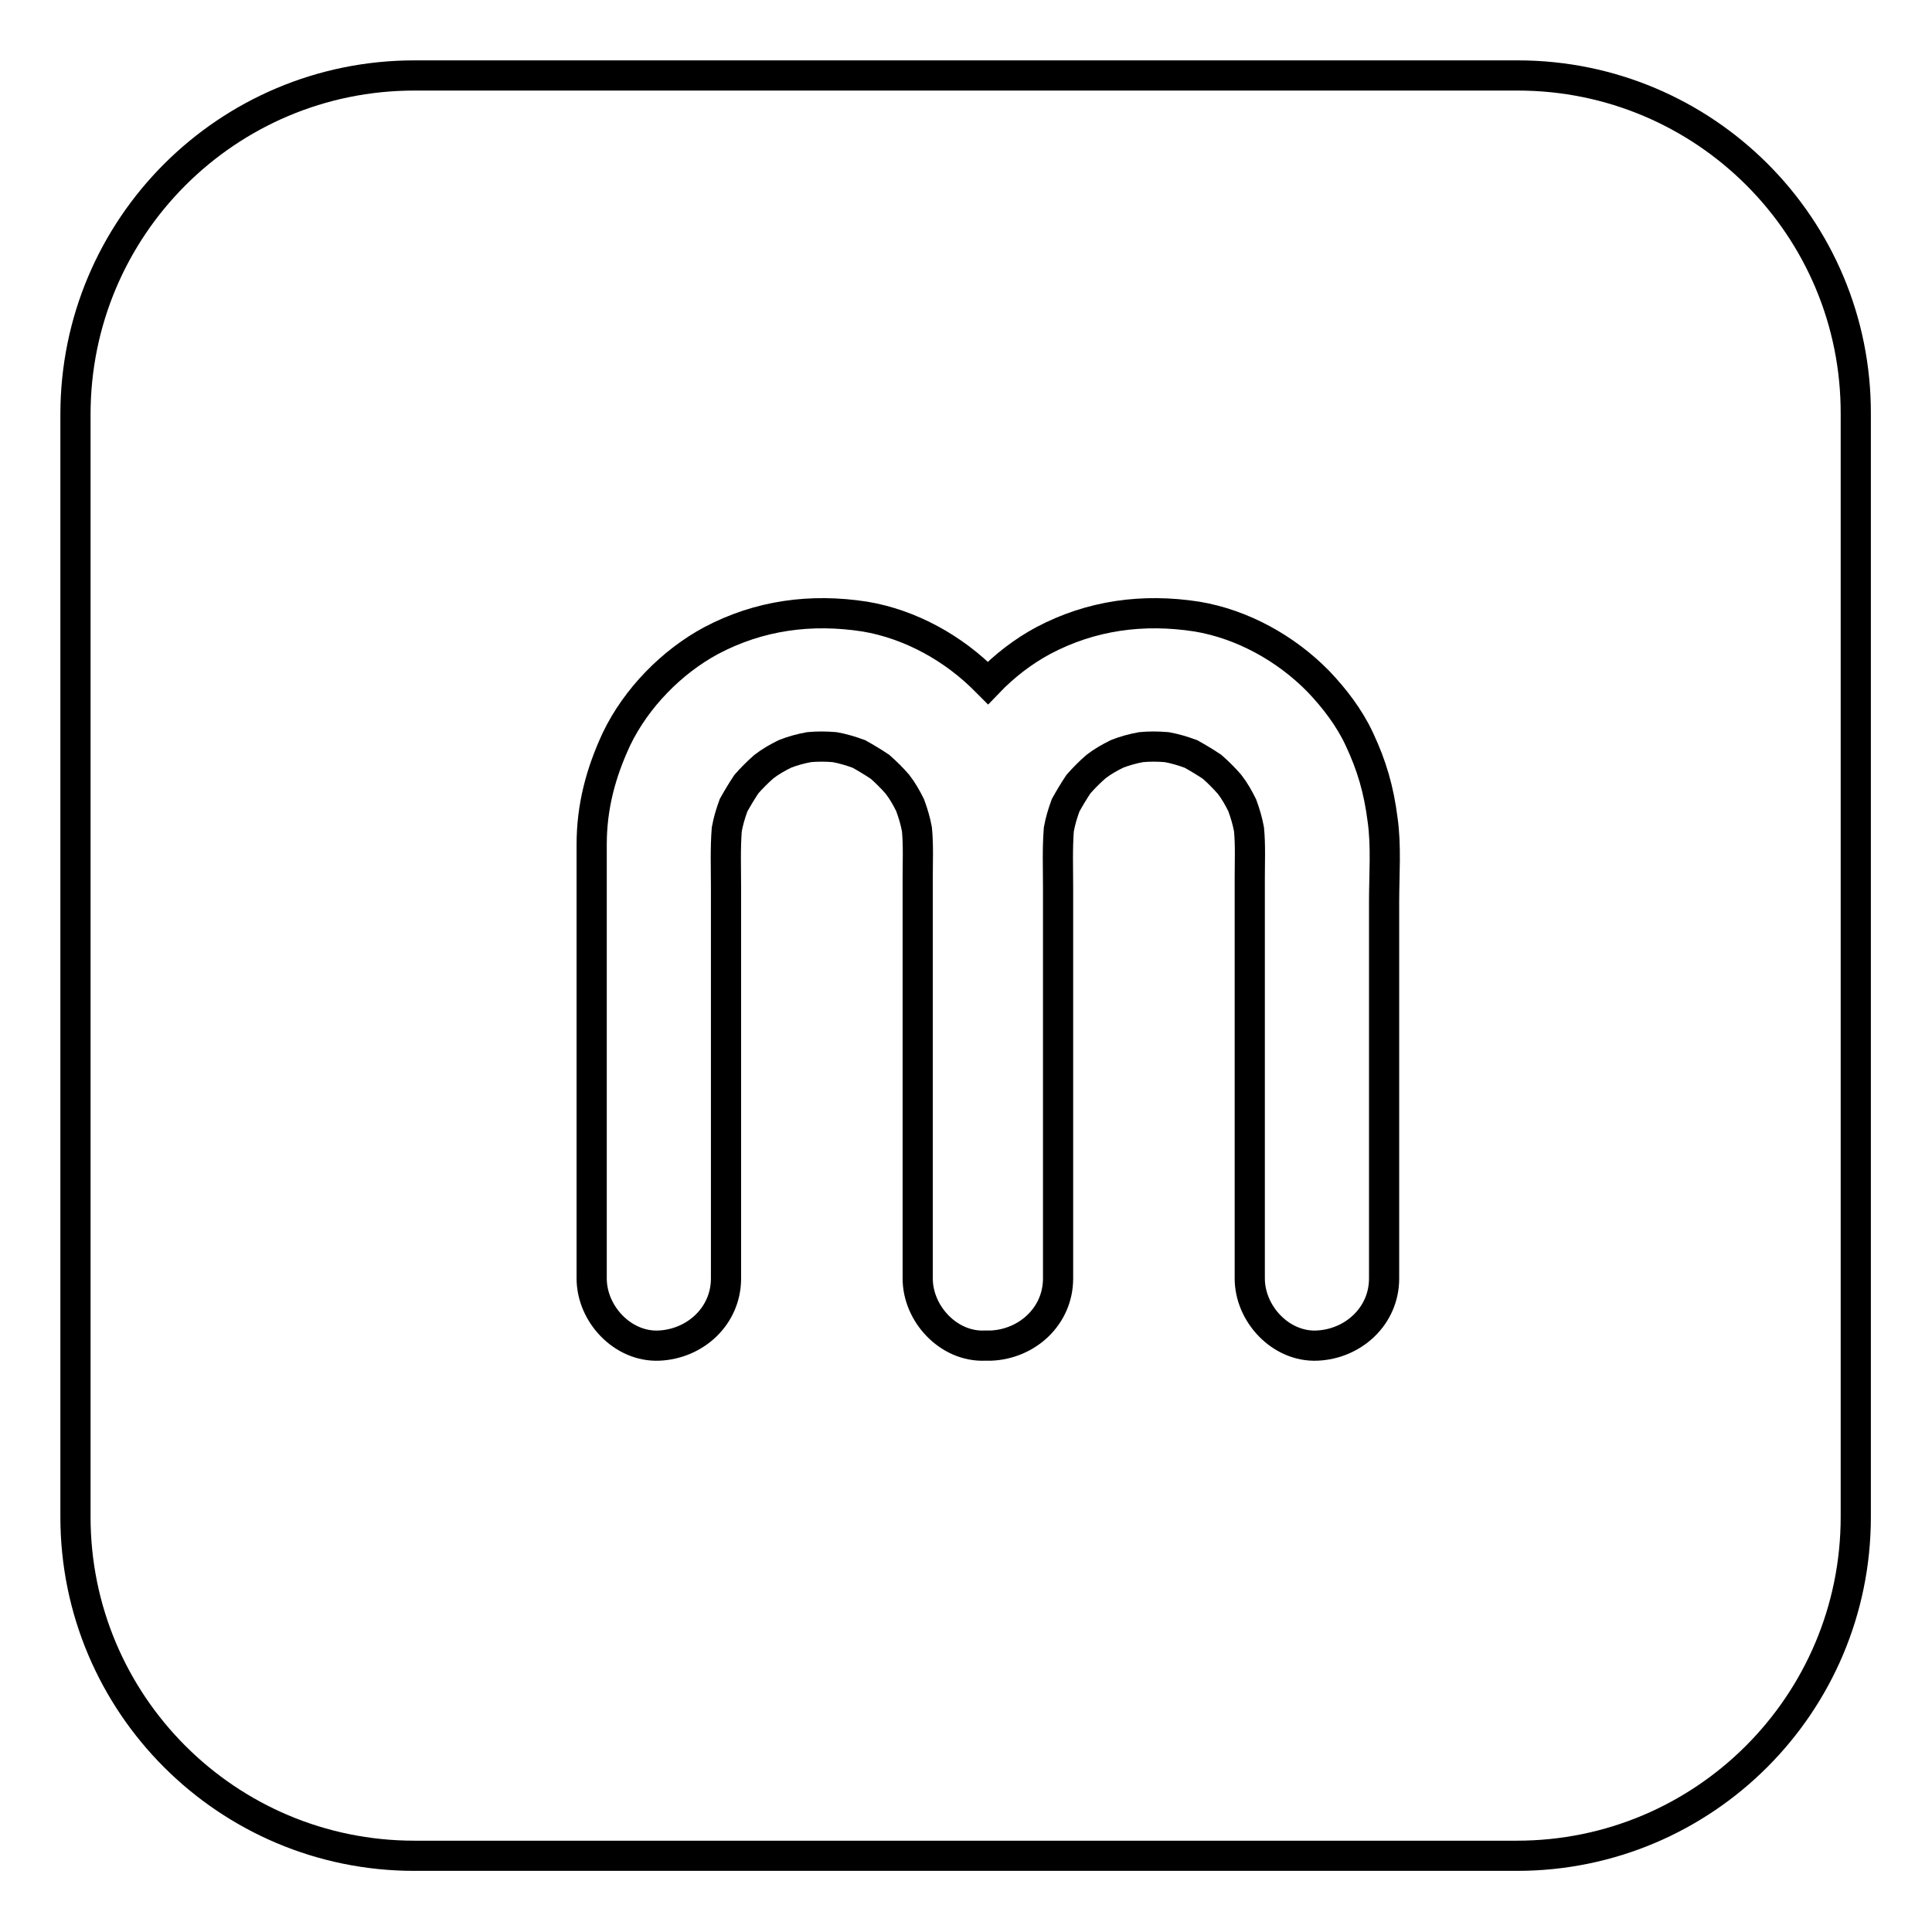 <?xml version="1.0" encoding="utf-8"?>
<!-- Svg Vector Icons : http://www.onlinewebfonts.com/icon -->
<!DOCTYPE svg PUBLIC "-//W3C//DTD SVG 1.1//EN" "http://www.w3.org/Graphics/SVG/1.1/DTD/svg11.dtd">
<svg version="1.1" xmlns="http://www.w3.org/2000/svg" xmlns:xlink="http://www.w3.org/1999/xlink" x="0px" y="0px" viewBox="0 0 256 256" enable-background="new 0 0 256 256" xml:space="preserve">
<g><g><path stroke-width="4" fill-opacity="0" stroke="#000000"  d="M201.1,10H54.9C30.1,10,10,30.1,10,54.9v146.1c0,24.8,20.1,44.9,44.9,44.9h146.1c24.8,0,44.9-20.1,44.9-44.9V54.9C246,30.1,225.9,10,201.1,10z M183.4,119.5c0,6.6,0,13.2,0,19.9c0,10,0,20,0,30c0,5-4.1,8.7-8.9,8.9c-4.8,0.2-8.9-4.2-8.9-8.9c0-2.5,0-5,0-7.5c0-10.6,0-21.3,0-32c0-4.6,0-9.1,0-13.6c0-2.1,0.1-4.3-0.1-6.4c-0.2-1.1-0.5-2.1-0.9-3.2c-0.5-1-1-1.9-1.7-2.8c-0.7-0.8-1.5-1.6-2.3-2.3c-0.9-0.6-1.9-1.2-2.8-1.7c-1.1-0.4-2.1-0.7-3.2-0.9c-1.2-0.1-2.3-0.1-3.4,0c-1.1,0.2-2.2,0.5-3.2,0.9c-1,0.5-1.9,1-2.8,1.7c-0.8,0.7-1.6,1.5-2.3,2.3c-0.6,0.9-1.2,1.9-1.7,2.8c-0.4,1.1-0.7,2.1-0.9,3.2c-0.2,2.6-0.1,5.2-0.1,7.7c0,10.5,0,20.9,0,31.4c0,6.8,0,13.6,0,20.4c0,5-4.1,8.7-8.9,8.9c-0.2,0-0.5,0-0.7,0c0,0-0.1,0-0.1,0c-4.8,0.2-8.9-4.2-8.9-8.9c0-2.5,0-5,0-7.5c0-10.6,0-21.3,0-32c0-4.6,0-9.1,0-13.6c0-2.1,0.1-4.3-0.1-6.4c-0.2-1.1-0.5-2.1-0.9-3.2c-0.5-1-1-1.9-1.7-2.8c-0.7-0.8-1.5-1.6-2.3-2.3c-0.9-0.6-1.9-1.2-2.8-1.7c-1.1-0.4-2.1-0.7-3.2-0.9c-1.2-0.1-2.3-0.1-3.4,0c-1.1,0.2-2.2,0.5-3.2,0.9c-1,0.5-1.9,1-2.8,1.7c-0.8,0.7-1.6,1.5-2.3,2.3c-0.6,0.9-1.2,1.9-1.7,2.8c-0.4,1.1-0.7,2.1-0.9,3.2c-0.2,2.6-0.1,5.2-0.1,7.7c0,10.5,0,20.9,0,31.4c0,6.8,0,13.6,0,20.4c0,5-4.1,8.7-8.9,8.9c-4.8,0.2-8.9-4.2-8.9-8.9c0-0.2,0-0.4,0-0.7c0-11.5,0-23.1,0-34.6c0-6,0-12,0-18c0-1.4,0-2.8,0-4.2c0-5,1.2-9.5,3.3-14c2.6-5.4,7.3-10.2,12.5-13c6.4-3.4,13.3-4.3,20.4-3.2c6,1,11.8,4.2,16.1,8.6c0.1,0.1,0.1,0.1,0.2,0.2c2.2-2.3,4.7-4.2,7.3-5.6c6.4-3.4,13.3-4.3,20.4-3.2c6,1,11.8,4.2,16.1,8.6c2.1,2.2,4.1,4.8,5.4,7.6c1.7,3.6,2.6,6.8,3.1,10.7C183.7,112.1,183.4,115.9,183.4,119.5z"/></g></g>
</svg>